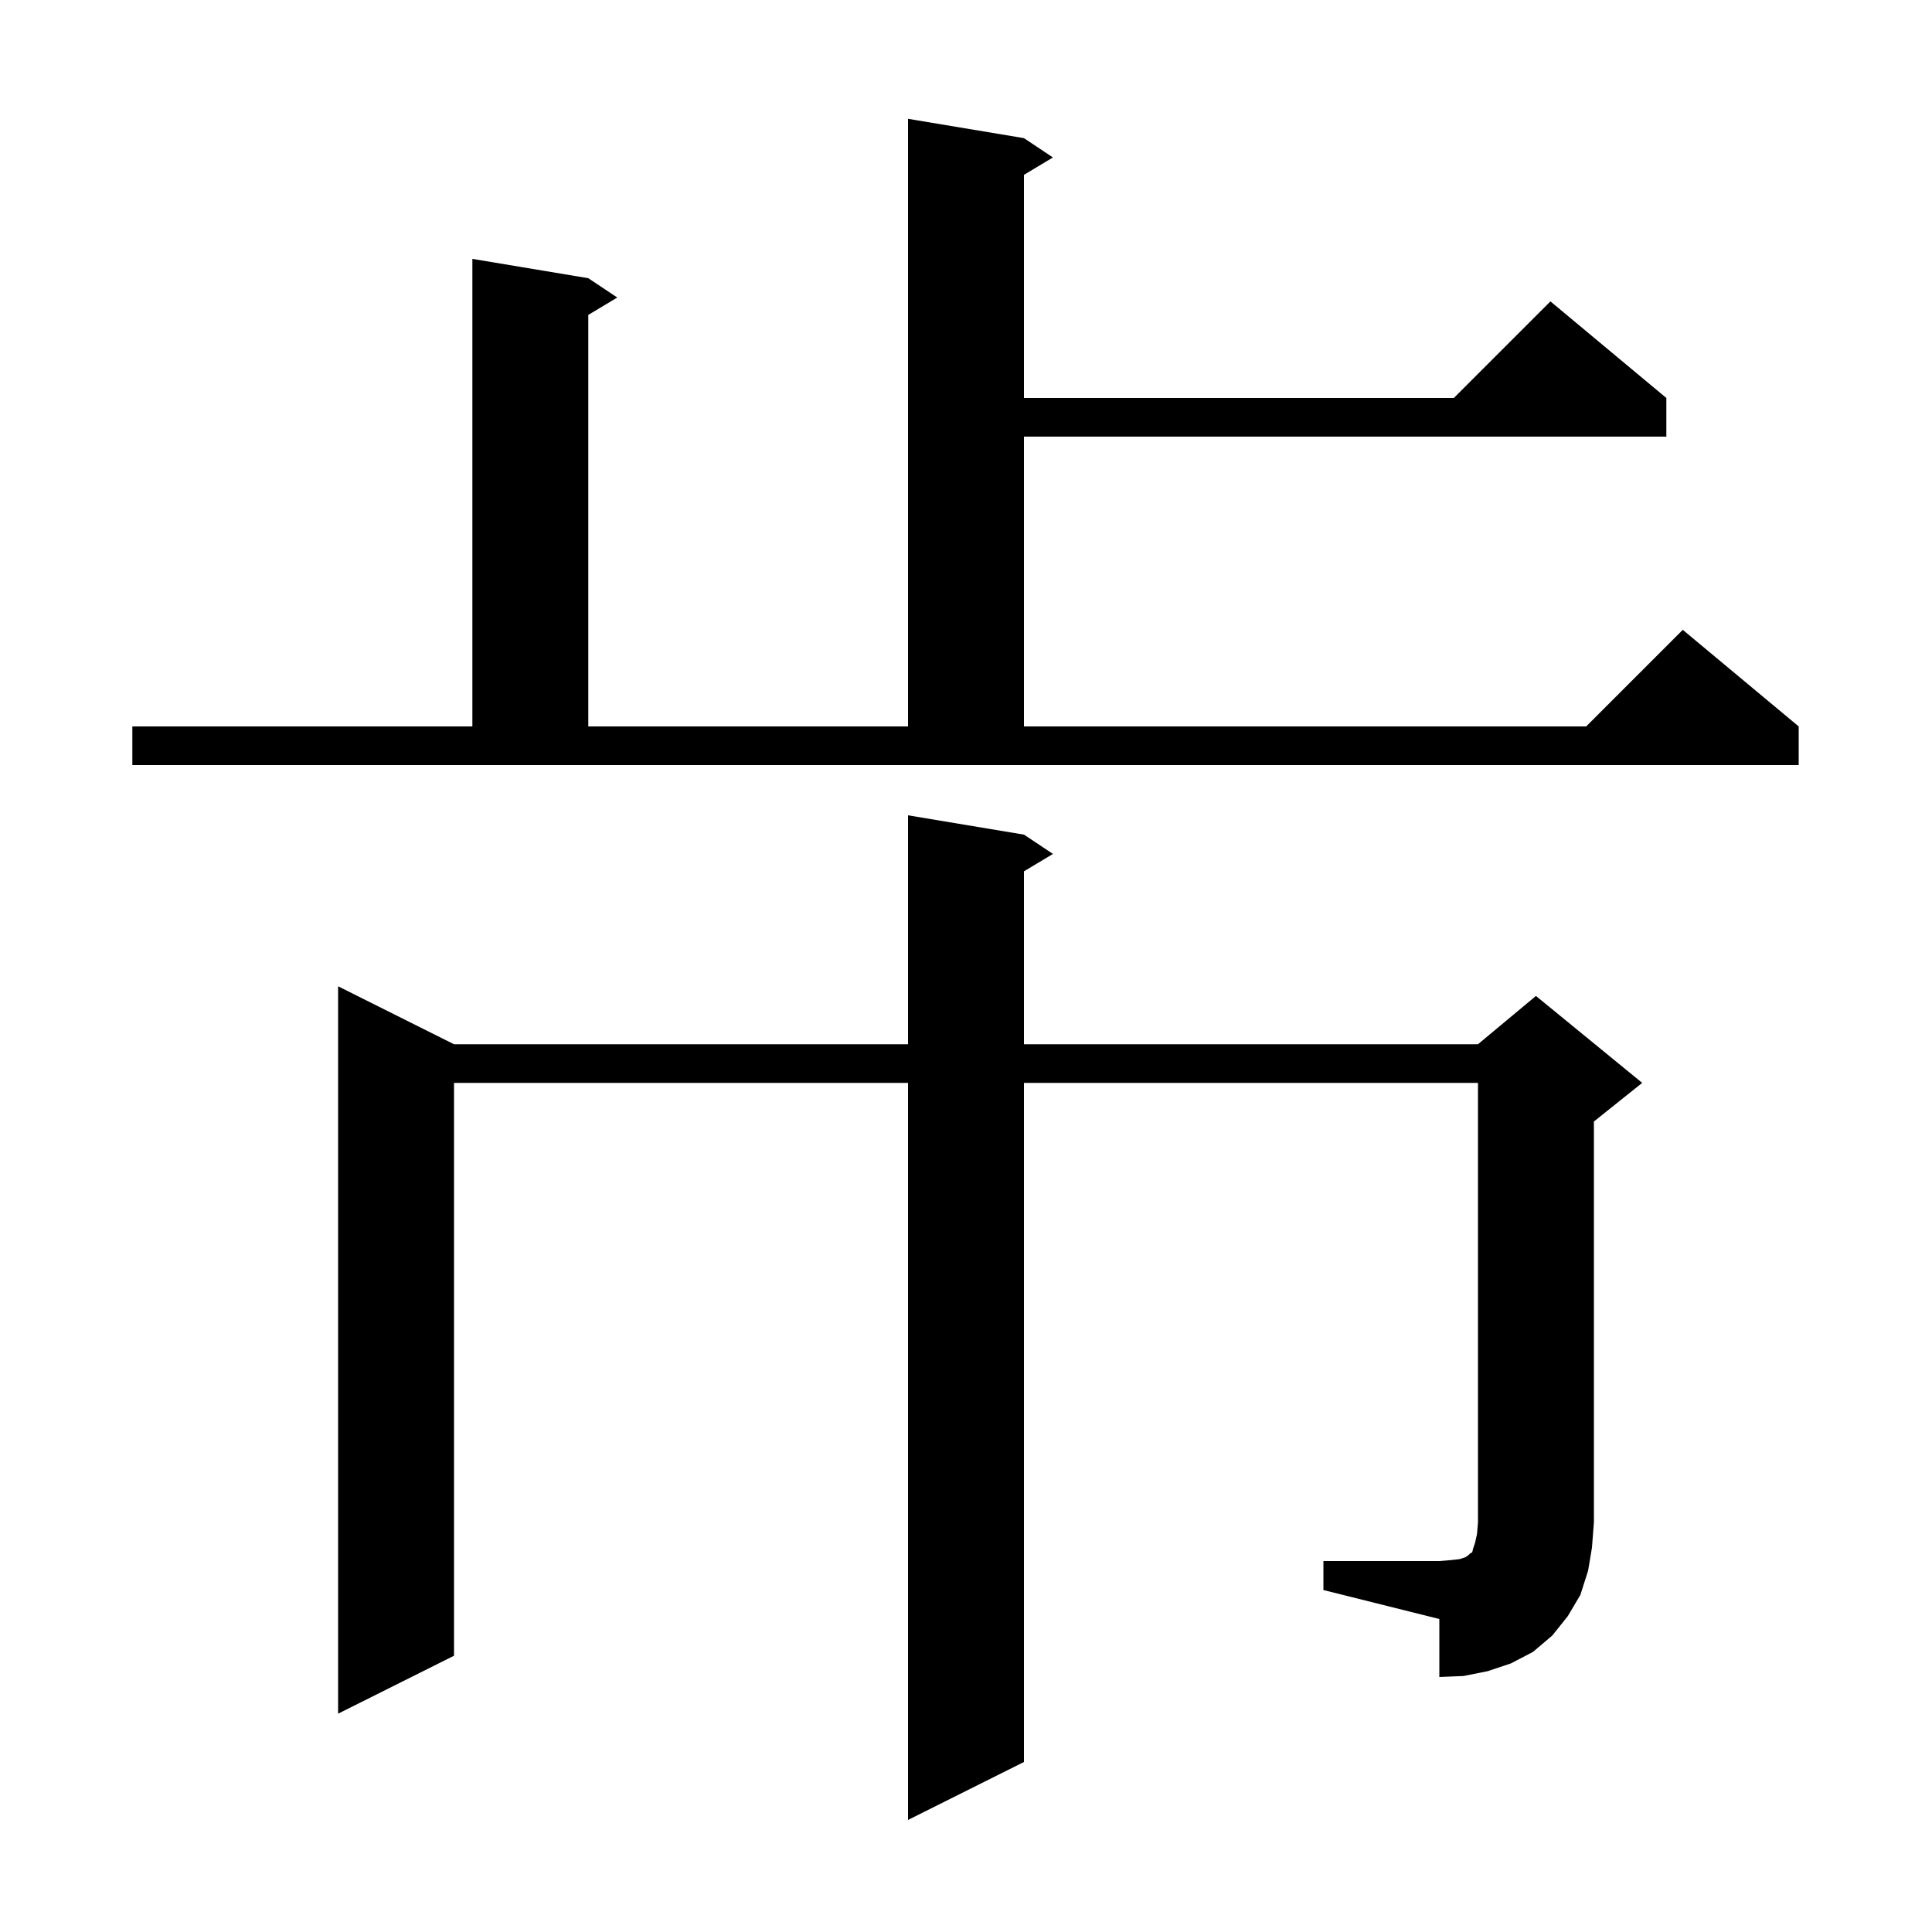 <svg xmlns="http://www.w3.org/2000/svg" xmlns:xlink="http://www.w3.org/1999/xlink" version="1.1" baseProfile="full" viewBox="0 0 200 200" width="200" height="200">
<g fill="black">
<path d="M 137.0 161.6 L 149.0 161.6 L 150.2 161.5 L 151.1 161.4 L 151.7 161.2 L 152.0 161.0 L 152.2 160.8 L 152.4 160.7 L 152.5 160.3 L 152.7 159.7 L 152.9 158.8 L 153.0 157.6 L 153.0 112.1 L 106.0 112.1 L 106.0 182.4 L 94.0 188.4 L 94.0 112.1 L 47.0 112.1 L 47.0 171.4 L 35.0 177.4 L 35.0 102.1 L 47.0 108.1 L 94.0 108.1 L 94.0 84.4 L 106.0 86.4 L 109.0 88.4 L 106.0 90.2 L 106.0 108.1 L 153.0 108.1 L 159.0 103.1 L 170.0 112.1 L 165.0 116.1 L 165.0 157.6 L 164.8 160.2 L 164.4 162.6 L 163.6 165.1 L 162.3 167.3 L 160.7 169.3 L 158.7 171.0 L 156.4 172.2 L 154.0 173.0 L 151.5 173.5 L 149.0 173.6 L 149.0 167.6 L 137.0 164.6 Z M 13.7 75.2 L 48.9 75.2 L 48.9 26.8 L 60.9 28.8 L 63.9 30.8 L 60.9 32.6 L 60.9 75.2 L 94.0 75.2 L 94.0 12.3 L 106.0 14.3 L 109.0 16.3 L 106.0 18.1 L 106.0 41.2 L 150.5 41.2 L 160.5 31.2 L 172.5 41.2 L 172.5 45.2 L 106.0 45.2 L 106.0 75.2 L 164.2 75.2 L 174.2 65.2 L 186.2 75.2 L 186.2 79.2 L 13.7 79.2 Z " />
</g>
</svg>
